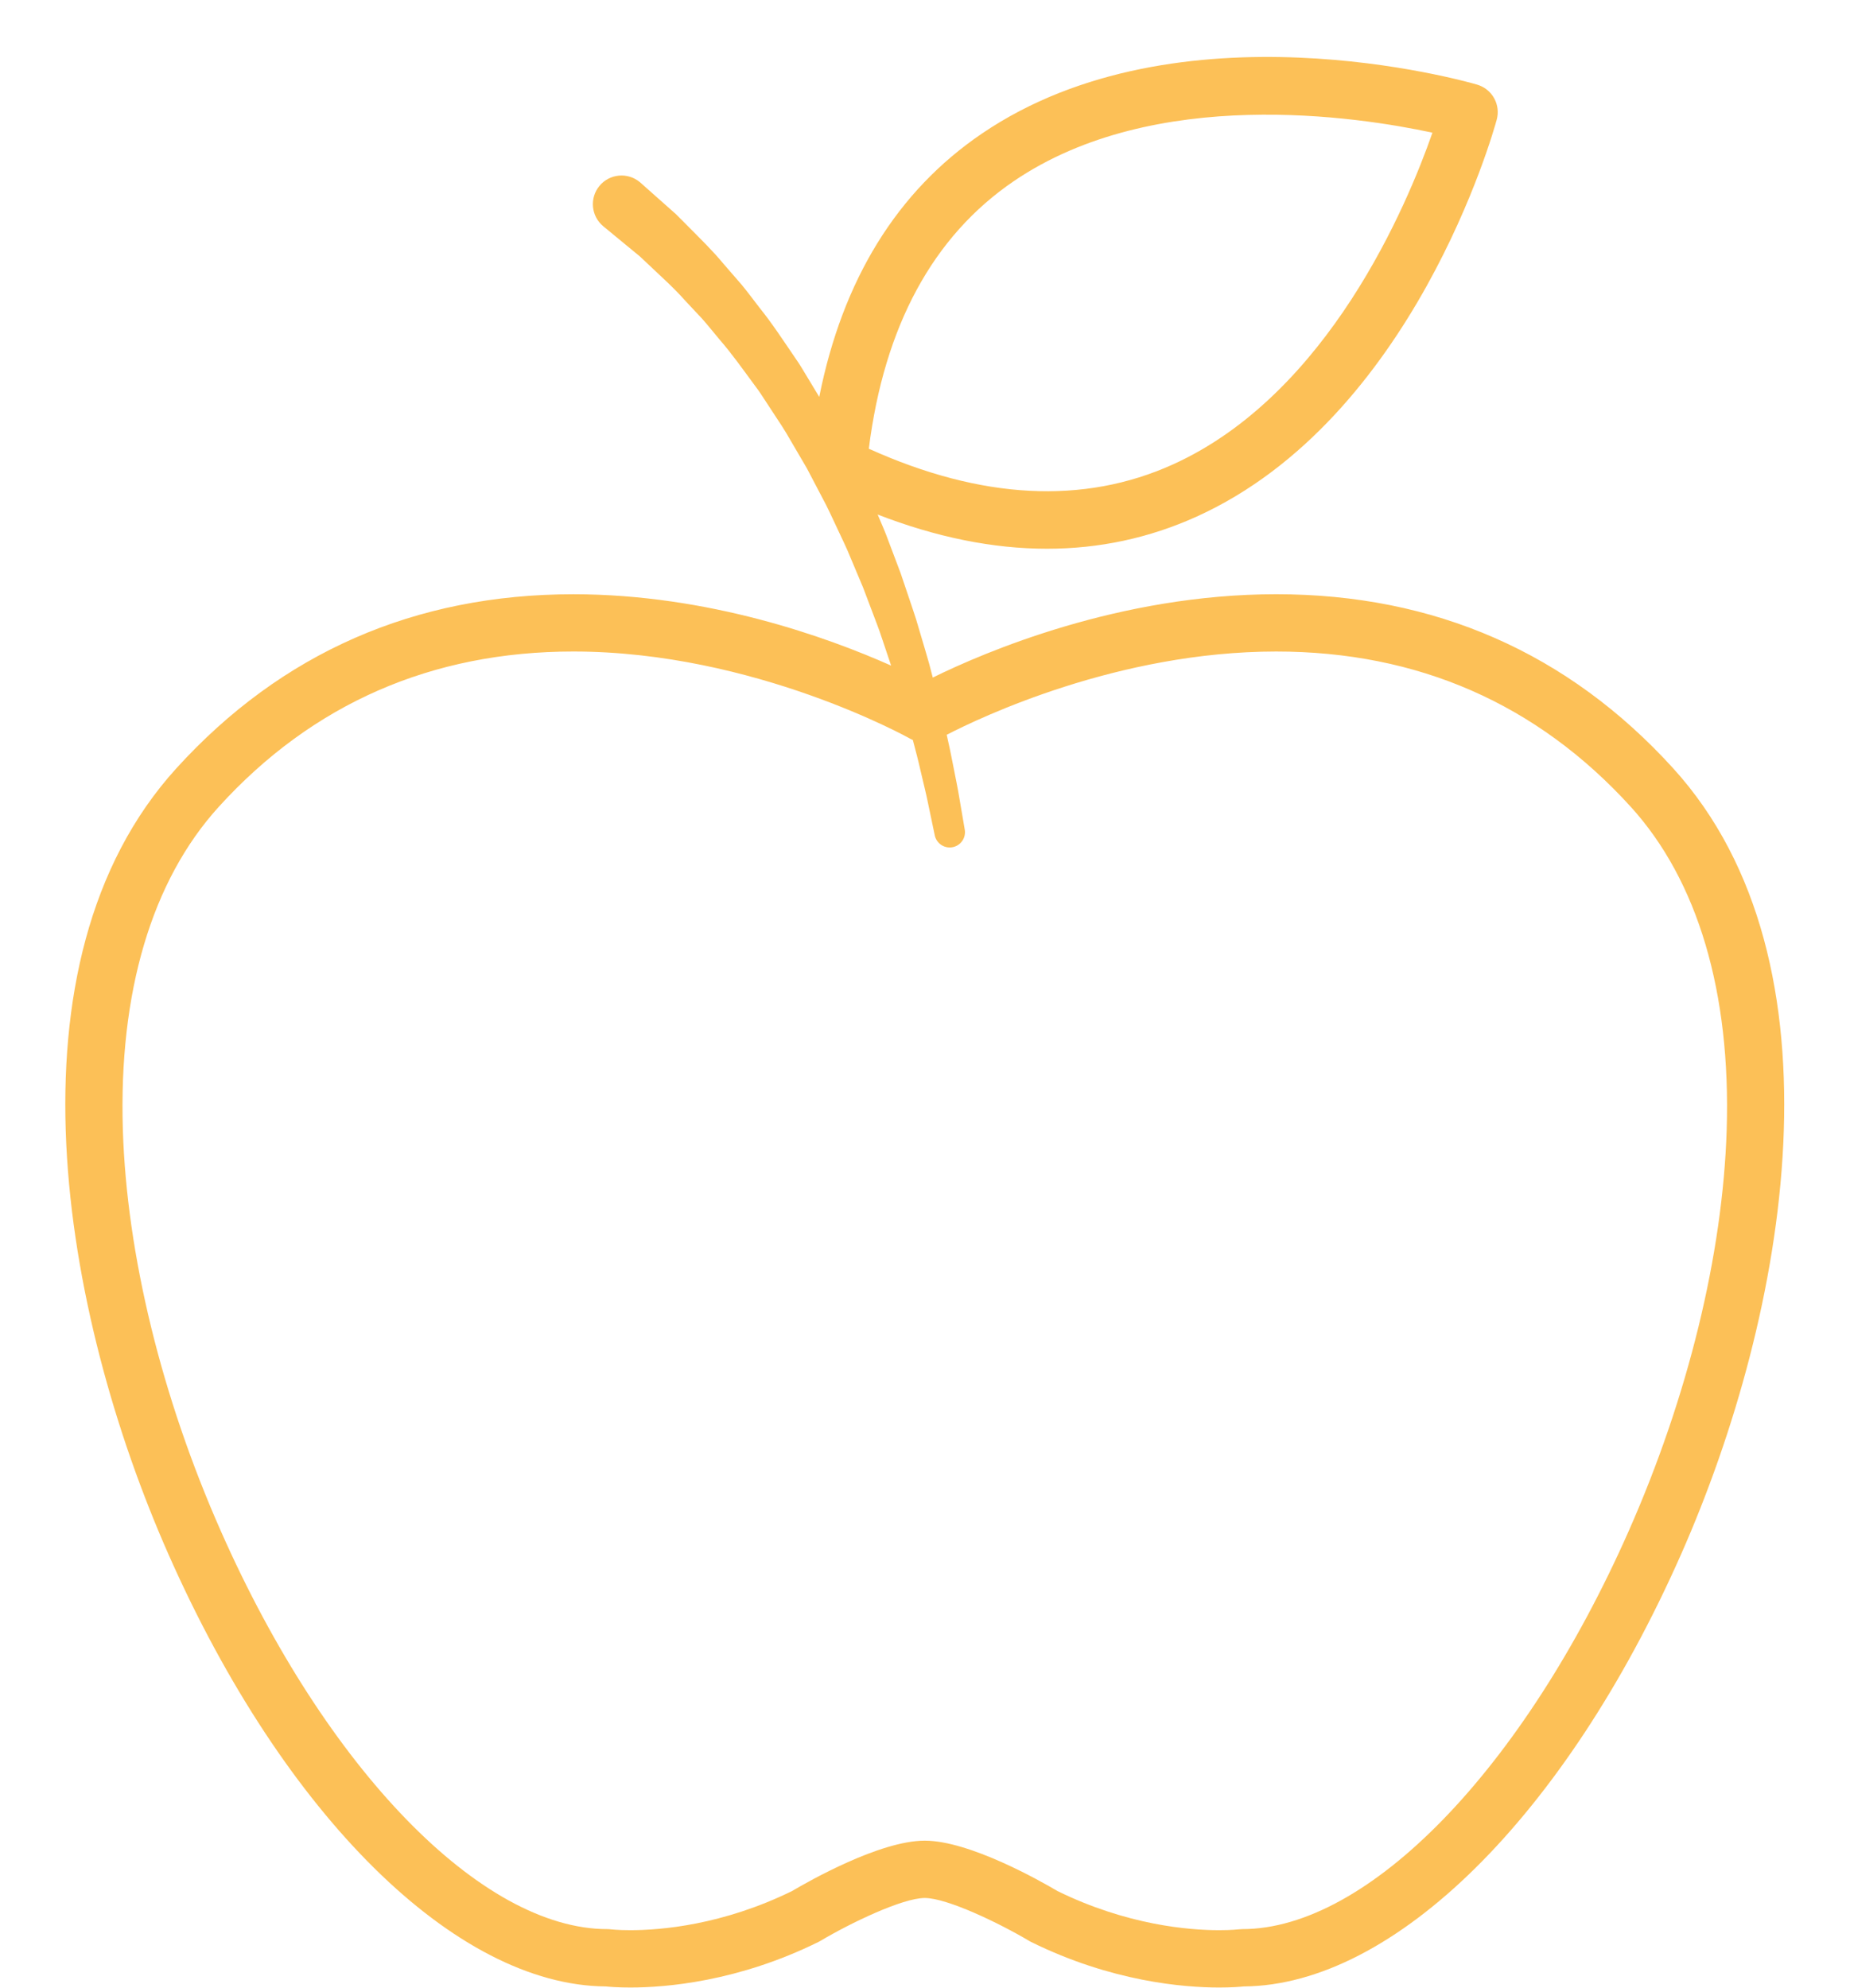 <?xml version="1.0" encoding="UTF-8" standalone="no"?><svg xmlns="http://www.w3.org/2000/svg" xmlns:xlink="http://www.w3.org/1999/xlink" fill="#fcc057" height="416.3" preserveAspectRatio="xMidYMid meet" version="1" viewBox="62.3 41.9 387.5 416.3" width="387.5" zoomAndPan="magnify"><g id="change1_1"><path d="M412.748,202.785c-21.98-24.181-49.955-36.442-83.145-36.442c-32.855,0-61.123,12.14-71.925,17.455 c-0.249-0.955-0.502-1.924-0.758-2.907c-0.552-1.988-1.178-4.016-1.787-6.097c-0.308-1.04-0.62-2.091-0.934-3.152 c-0.33-1.057-0.7-2.113-1.054-3.184c-0.722-2.139-1.455-4.313-2.197-6.514c-0.822-2.176-1.654-4.379-2.493-6.599 c-0.685-1.916-1.514-3.793-2.321-5.688c12.31,4.765,24.153,7.161,35.465,7.161c10.967,0,21.435-2.242,31.346-6.729 c45.41-20.559,62.171-80.591,62.862-83.137c0.033-0.123,0.056-0.246,0.081-0.369c0.01-0.05,0.023-0.101,0.032-0.151 c0.026-0.148,0.044-0.295,0.06-0.443c0.005-0.052,0.014-0.104,0.017-0.155c0.012-0.147,0.014-0.294,0.014-0.44 c0-0.051,0.004-0.102,0.002-0.153c-0.003-0.145-0.015-0.289-0.028-0.432c-0.005-0.051-0.007-0.103-0.014-0.154 c-0.017-0.141-0.042-0.28-0.069-0.418c-0.011-0.052-0.017-0.104-0.029-0.156c-0.029-0.133-0.067-0.264-0.105-0.394 c-0.017-0.056-0.03-0.112-0.049-0.167c-0.04-0.122-0.087-0.241-0.135-0.36c-0.024-0.061-0.046-0.123-0.072-0.183 c-0.048-0.11-0.103-0.217-0.158-0.324c-0.033-0.065-0.063-0.131-0.1-0.195c-0.055-0.098-0.115-0.192-0.175-0.286 c-0.044-0.069-0.086-0.14-0.132-0.207c-0.059-0.085-0.123-0.166-0.187-0.247c-0.056-0.072-0.108-0.145-0.167-0.214 c-0.062-0.072-0.128-0.141-0.192-0.21c-0.068-0.073-0.135-0.147-0.206-0.216c-0.063-0.062-0.131-0.118-0.196-0.177 c-0.08-0.071-0.159-0.143-0.243-0.21c-0.065-0.051-0.133-0.098-0.2-0.147c-0.091-0.067-0.182-0.135-0.278-0.197 c-0.066-0.043-0.136-0.081-0.204-0.122c-0.102-0.061-0.205-0.122-0.311-0.177c-0.066-0.034-0.137-0.063-0.204-0.095 c-0.115-0.054-0.229-0.107-0.349-0.154c-0.065-0.025-0.131-0.045-0.196-0.068c-0.105-0.038-0.209-0.079-0.317-0.11 c-2.533-0.739-62.493-17.761-103.723,10.251c-17.78,12.08-29.189,30.609-34.074,55.147c-0.399-0.664-0.8-1.325-1.198-1.983 c-0.607-1.005-1.211-2.004-1.81-2.995c-0.595-0.995-1.187-1.981-1.849-2.914c-2.576-3.774-4.99-7.484-7.634-10.758 c-1.292-1.657-2.497-3.312-3.76-4.836c-1.299-1.497-2.554-2.943-3.759-4.331c-2.327-2.819-4.829-5.227-6.968-7.401 c-1.076-1.081-2.084-2.093-3.016-3.028c-0.934-0.83-1.792-1.591-2.567-2.279c-3.1-2.753-4.872-4.325-4.872-4.325 c-0.049-0.043-0.119-0.104-0.17-0.146c-2.559-2.106-6.34-1.74-8.447,0.819c-2.106,2.559-1.74,6.34,0.818,8.447 c0,0,1.829,1.506,5.028,4.143c0.8,0.659,1.686,1.388,2.65,2.183c0.857,0.808,1.785,1.681,2.776,2.615 c1.972,1.878,4.263,3.895,6.559,6.482c1.172,1.252,2.393,2.556,3.657,3.906c1.233,1.379,2.415,2.89,3.684,4.396 c2.594,2.971,4.988,6.383,7.554,9.851c0.659,0.854,1.251,1.768,1.848,2.688c0.602,0.917,1.208,1.842,1.817,2.772 c1.221,1.859,2.484,3.726,3.592,5.714c1.15,1.964,2.31,3.943,3.473,5.93c1.071,2.044,2.146,4.095,3.222,6.147 c1.117,2.032,2.057,4.156,3.048,6.246c0.968,2.101,2.01,4.159,2.857,6.288c0.888,2.111,1.77,4.206,2.641,6.275 c0.796,2.103,1.583,4.18,2.357,6.223c0.38,1.024,0.778,2.033,1.136,3.046c0.343,1.019,0.683,2.027,1.019,3.025 c0.459,1.383,0.919,2.733,1.365,4.072c-13.244-5.894-38.192-14.943-66.553-14.943c-33.19,0-61.164,12.261-83.146,36.442 c-36.983,40.685-24.002,114.127-1.648,164.658c24.223,54.753,60.125,90.202,91.562,90.457c0.777,0.078,2.566,0.224,5.16,0.224 c0.001,0,0.001,0,0.002,0c7.495,0,22.578-1.239,39.392-9.537c0.141-0.069,0.28-0.146,0.415-0.225 c6.268-3.732,17.196-8.985,21.866-8.985c4.67,0,15.598,5.254,21.864,8.983c0.136,0.081,0.275,0.157,0.417,0.228 c16.817,8.298,31.9,9.537,39.395,9.537c2.595,0,4.383-0.145,5.16-0.224c31.436-0.255,67.34-35.704,91.563-90.459 C436.751,316.911,449.732,243.469,412.748,202.785z M274.677,79.819c29.497-20.071,72.078-13.49,87.66-10.131 c-5.244,15.036-21.785,54.728-54.341,69.467c-18.709,8.471-40.129,7.359-63.714-3.283 C247.506,110.218,257.711,91.364,274.677,79.819z M403.424,362.586c-22.046,49.833-54.568,83.314-80.928,83.314 c-0.239,0-0.499,0.017-0.736,0.045c-0.015,0.002-1.508,0.178-4.085,0.178c-6.418,0-19.331-1.068-33.879-8.198 c-3.445-2.038-18.393-10.55-27.796-10.55c-9.404,0-24.354,8.513-27.797,10.551c-14.547,7.129-27.457,8.197-33.876,8.197h-0.002 c-2.571,0-4.064-0.175-4.065-0.175c-0.251-0.032-0.503-0.048-0.756-0.048c-26.359,0-58.881-33.481-80.926-83.313 c-12.43-28.097-19.726-57.943-20.543-84.039c-0.903-28.828,6.046-52.235,20.097-67.692c19.612-21.575,44.599-32.514,74.266-32.514 c37.889,0,70.318,18.124,70.637,18.305c0.153,0.087,0.312,0.155,0.47,0.228c0.605,2.265,1.158,4.393,1.596,6.355 c0.652,2.781,1.261,5.197,1.654,7.212c0.841,4.019,1.323,6.315,1.323,6.315l0.018,0.087c0.353,1.673,1.969,2.781,3.669,2.49 c1.74-0.297,2.91-1.95,2.612-3.691c0,0-0.403-2.357-1.108-6.483c-0.325-2.069-0.855-4.557-1.415-7.42 c-0.342-1.846-0.778-3.845-1.257-5.959c7.033-3.634,35.936-17.438,69.009-17.438c29.667,0,54.653,10.939,74.266,32.513 c14.05,15.456,20.999,38.864,20.097,67.691C423.148,304.643,415.853,334.488,403.424,362.586z" fill="inherit"/></g></svg>